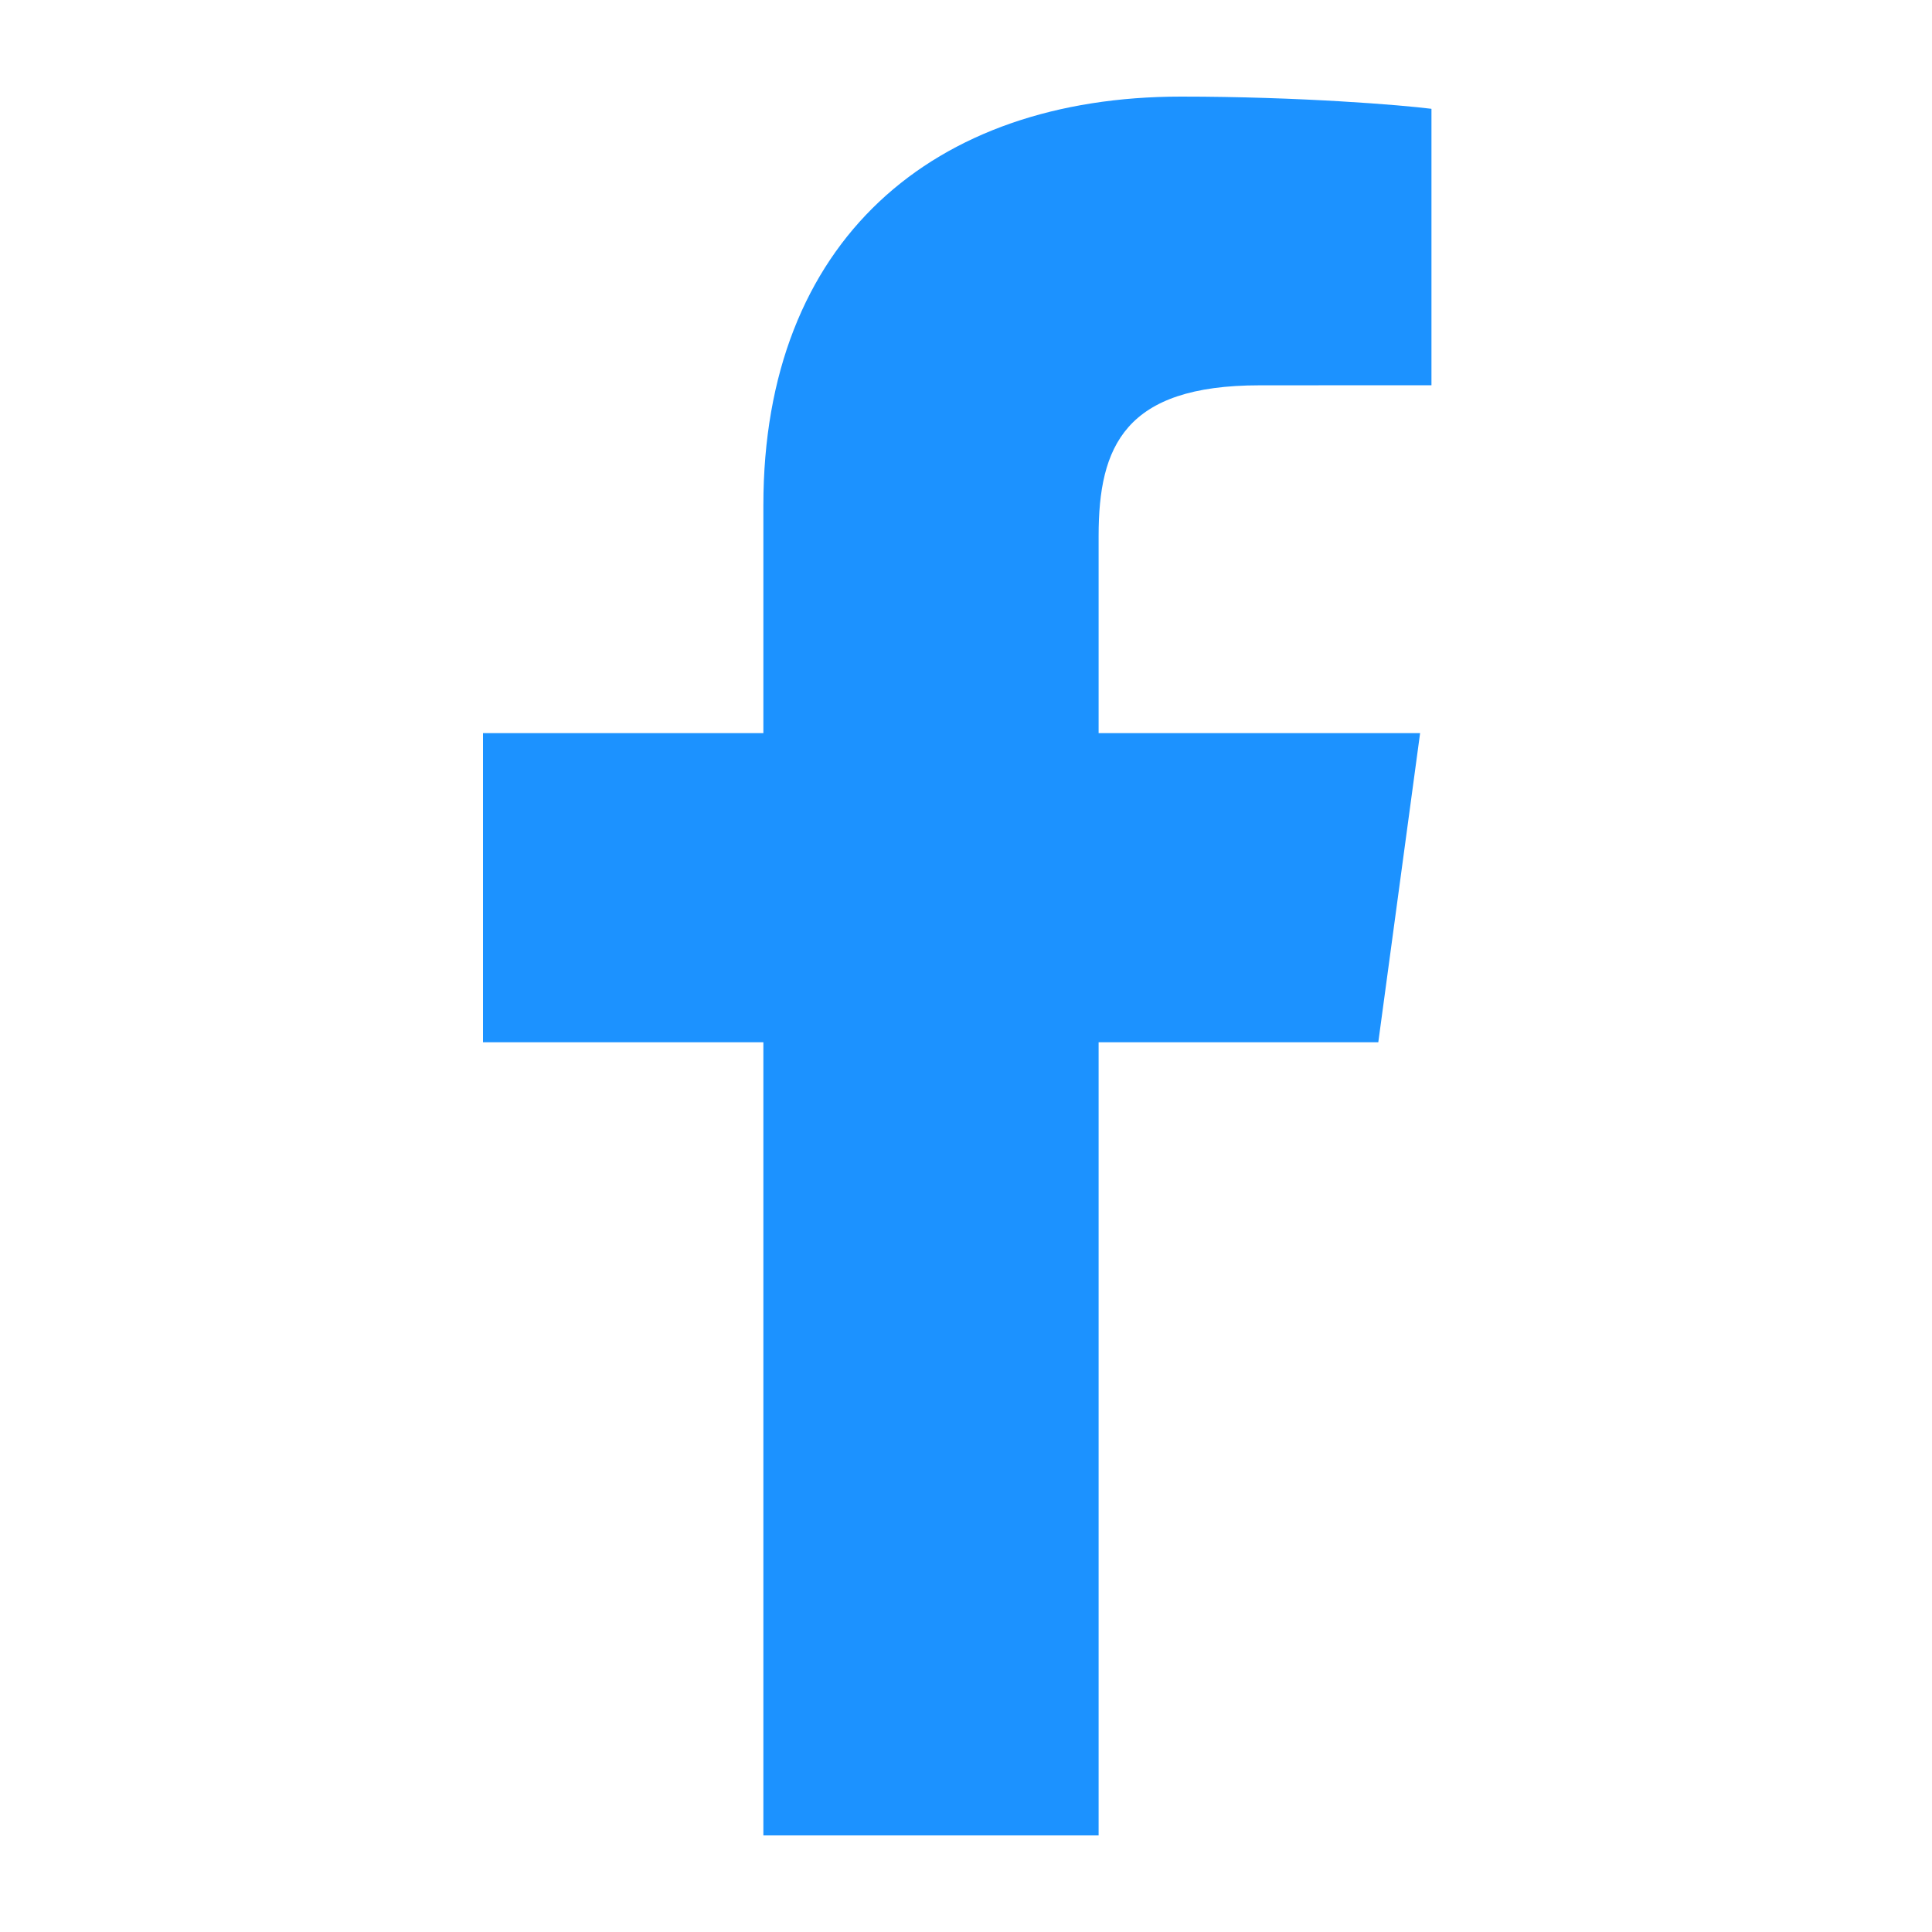 <svg width="25" height="25" viewBox="0 0 25 25" fill="none" xmlns="http://www.w3.org/2000/svg">
<path d="M14.216 23.75V13.487H17.835L18.376 9.487H14.216V6.934C14.216 5.776 14.554 4.986 16.298 4.986L18.523 4.985V1.408C18.138 1.359 16.817 1.25 15.281 1.25C12.074 1.25 9.878 3.114 9.878 6.538V9.487H6.25V13.487H9.878V23.75H14.216V23.75Z" fill="#1C92FF"/>
</svg>
